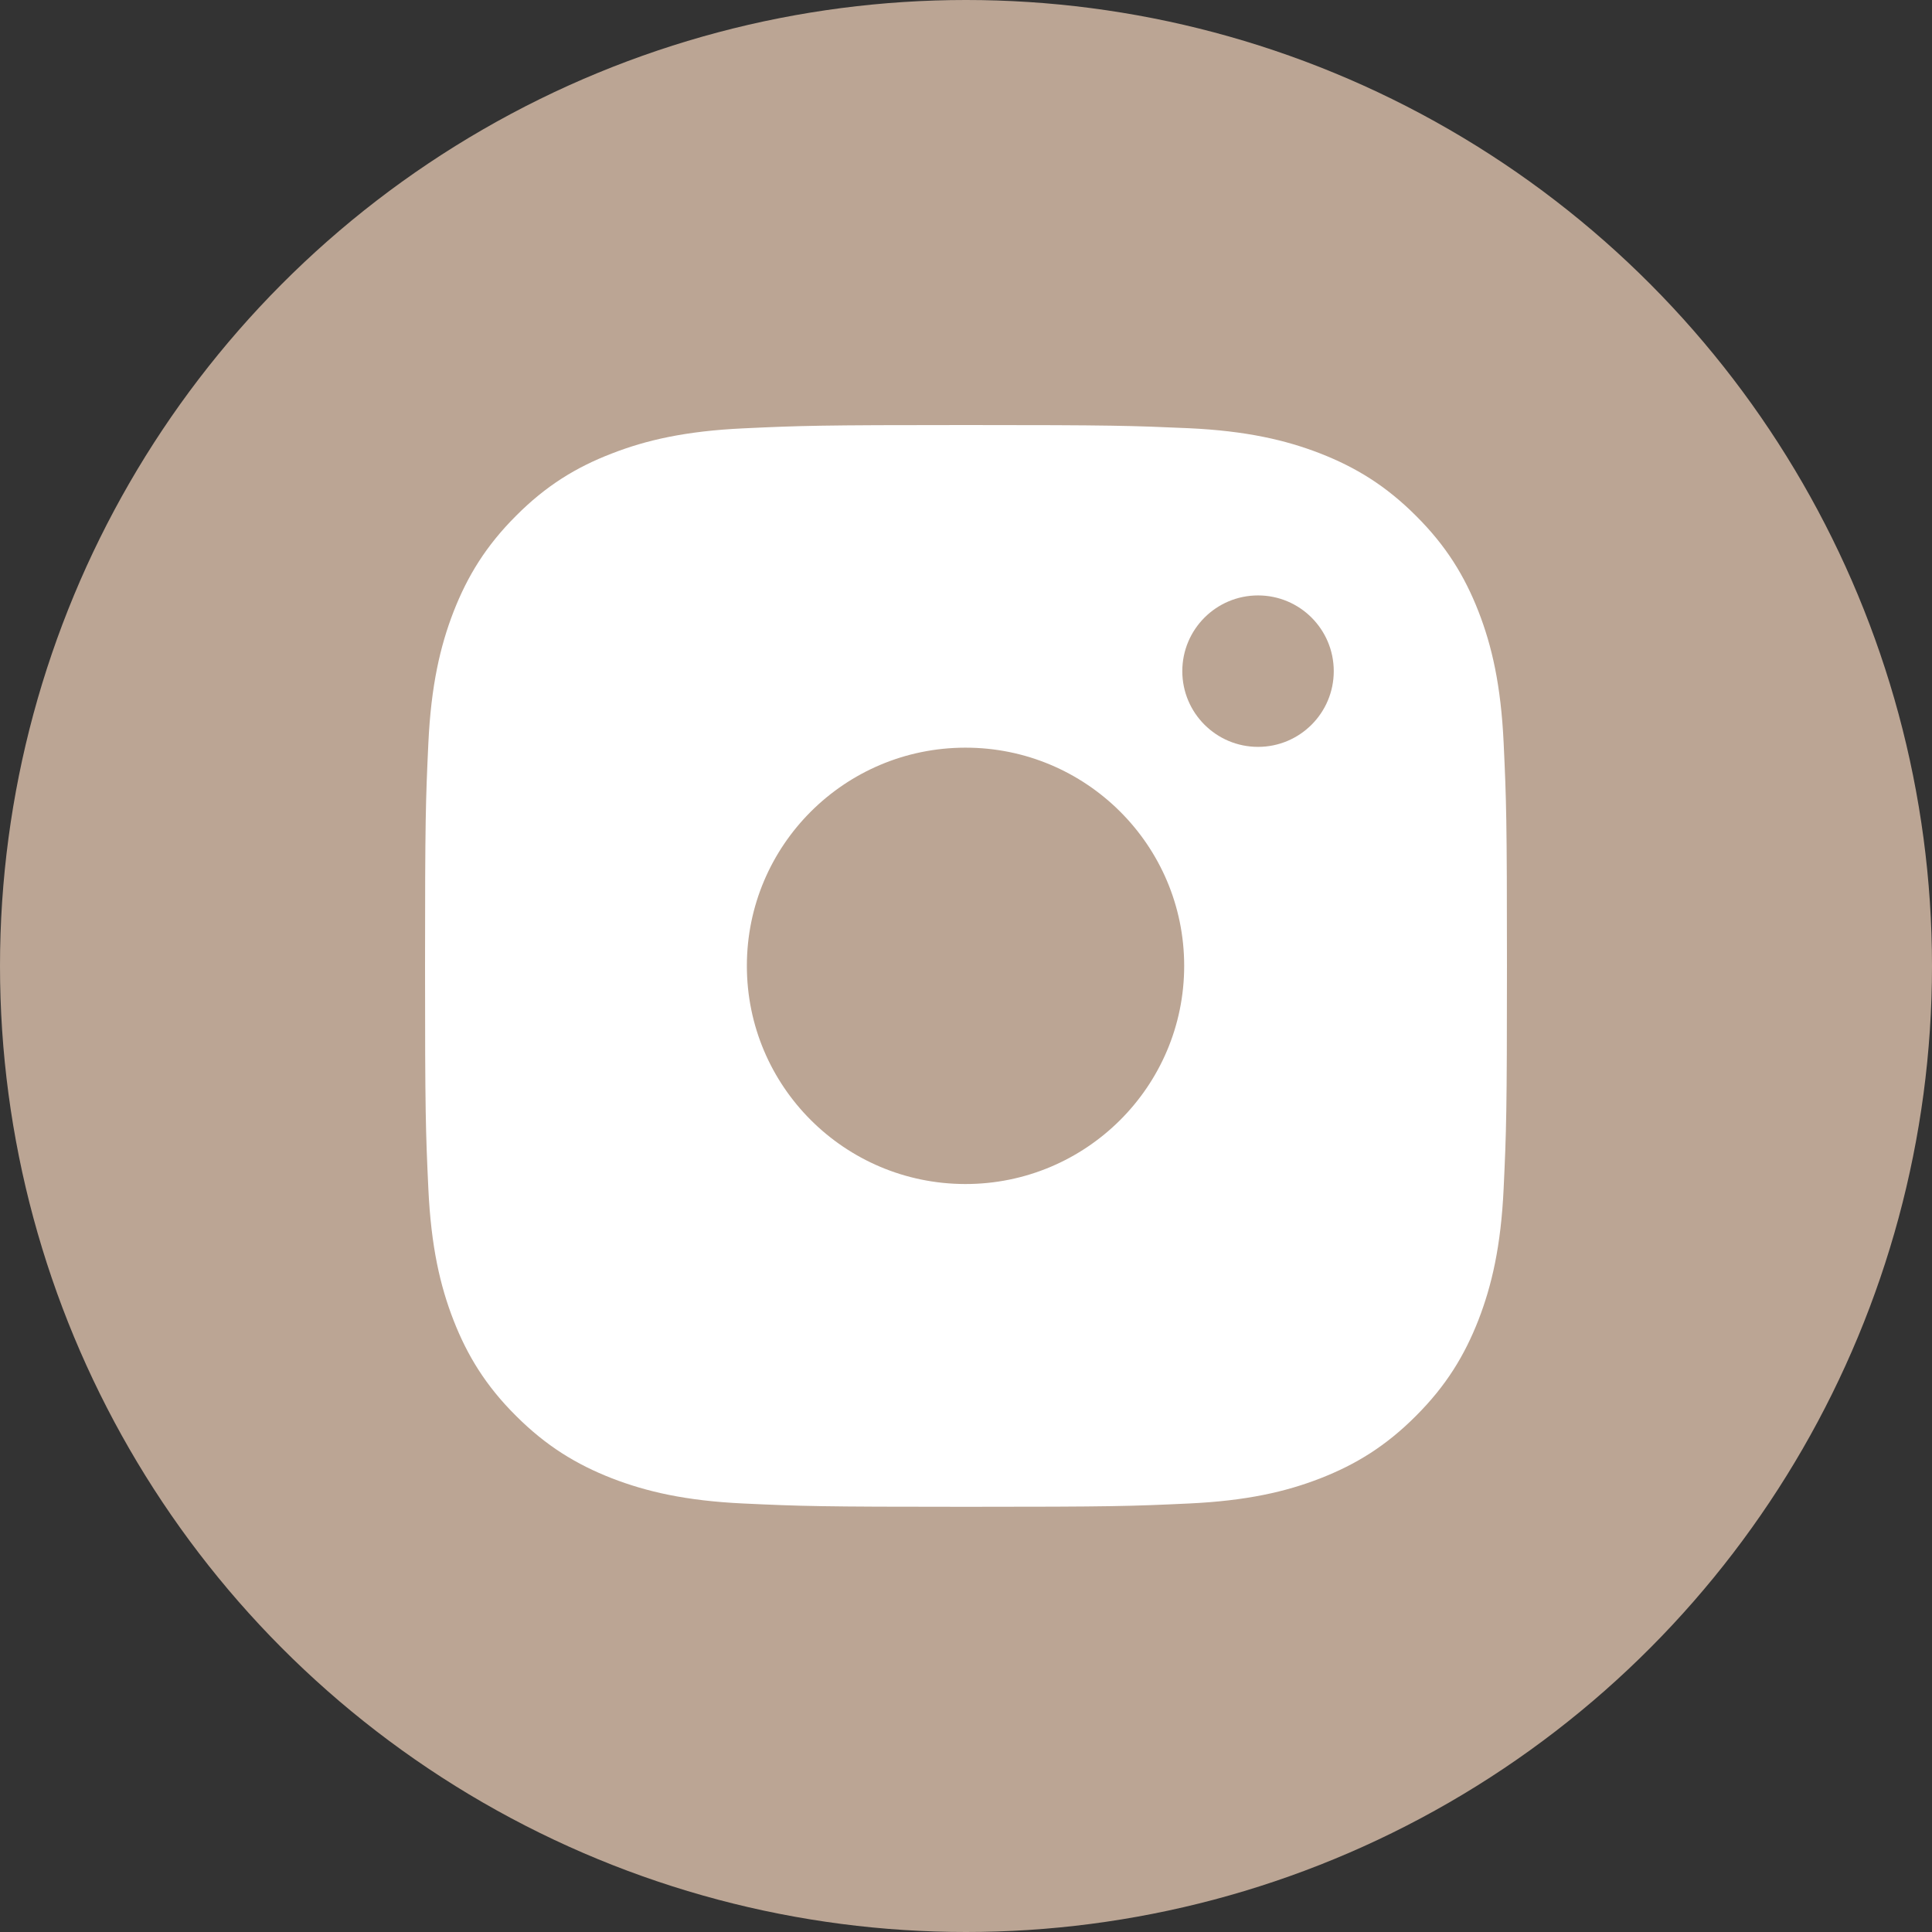 <?xml version="1.0" encoding="UTF-8"?> <svg xmlns="http://www.w3.org/2000/svg" width="100" height="100" viewBox="0 0 100 100" fill="none"><rect x="0" y="0" width="100" height="100" fill="#333333" stroke="none"/> <circle cx="50" cy="50" r="50" fill="#BBA594"></circle> <path d="M24 35.005C24 29.479 28.855 25 34.843 25H64.157C70.145 25 75 29.479 75 35.005V64.995C75 70.521 70.145 75 64.157 75H34.843C28.855 75 24 70.521 24 64.995V35.005Z" fill="white"></path> <path d="M62.176 49.927C62.176 56.692 56.692 62.176 49.927 62.176C43.163 62.176 37.678 56.692 37.678 49.927C37.678 43.162 43.163 37.678 49.927 37.678C56.692 37.678 62.176 43.162 62.176 49.927Z" fill="#BBA594"></path> <path d="M50 27.044C57.472 27.044 58.357 27.069 61.31 27.208C64.041 27.331 65.525 27.79 66.51 28.176C67.814 28.684 68.749 29.291 69.725 30.267C70.701 31.243 71.308 32.178 71.816 33.482C72.201 34.466 72.653 35.951 72.784 38.682C72.915 41.634 72.948 42.52 72.948 49.992C72.948 57.463 72.923 58.349 72.784 61.302C72.661 64.033 72.201 65.517 71.816 66.501C71.308 67.805 70.701 68.74 69.725 69.716C68.749 70.692 67.814 71.299 66.51 71.808C65.525 72.193 64.041 72.644 61.31 72.776C58.357 72.907 57.472 72.94 50 72.94C42.528 72.94 41.643 72.915 38.69 72.776C35.959 72.653 34.474 72.193 33.49 71.808C32.186 71.299 31.251 70.692 30.275 69.716C29.299 68.74 28.692 67.805 28.184 66.501C27.799 65.517 27.347 64.033 27.216 61.302C27.085 58.349 27.052 57.463 27.052 49.992C27.052 42.52 27.077 41.634 27.216 38.682C27.339 35.951 27.799 34.466 28.184 33.482C28.692 32.178 29.299 31.243 30.275 30.267C31.251 29.291 32.186 28.684 33.49 28.176C34.474 27.79 35.959 27.339 38.69 27.208C41.643 27.069 42.528 27.044 50 27.044ZM50 22C42.397 22 41.446 22.033 38.461 22.172C35.483 22.312 33.449 22.779 31.661 23.476C29.824 24.182 28.258 25.141 26.708 26.7C25.149 28.258 24.198 29.816 23.476 31.661C22.787 33.441 22.312 35.475 22.172 38.461C22.033 41.446 22 42.397 22 50C22 57.603 22.033 58.554 22.172 61.539C22.312 64.517 22.779 66.551 23.476 68.339C24.19 70.168 25.149 71.734 26.708 73.284C28.266 74.842 29.824 75.794 31.67 76.516C33.449 77.204 35.483 77.68 38.469 77.82C41.454 77.959 42.405 77.992 50.008 77.992C57.611 77.992 58.562 77.959 61.548 77.82C64.525 77.68 66.559 77.213 68.347 76.516C70.176 75.802 71.742 74.842 73.292 73.284C74.851 71.726 75.802 70.168 76.524 68.322C77.213 66.543 77.688 64.508 77.828 61.523C77.967 58.538 78 57.586 78 49.984C78 42.381 77.967 41.429 77.828 38.444C77.688 35.467 77.221 33.433 76.524 31.645C75.81 29.816 74.851 28.25 73.292 26.7C71.734 25.141 70.176 24.19 68.33 23.468C66.551 22.779 64.517 22.303 61.531 22.164C58.554 22.033 57.603 22 50 22Z" fill="white"></path> <path d="M50 35.614C42.061 35.614 35.623 42.053 35.623 49.992C35.623 57.931 42.061 64.369 50 64.369C57.939 64.369 64.377 57.931 64.377 49.992C64.377 42.053 57.939 35.614 50 35.614ZM49.952 61.285C43.715 61.272 38.658 56.229 38.658 49.992C38.658 43.755 43.715 38.712 49.952 38.699C56.202 38.685 61.293 43.741 61.293 49.992C61.293 56.242 56.202 61.298 49.952 61.285Z" fill="white"></path> <path d="M69.035 34.739C69.035 36.904 67.281 38.658 65.116 38.658C62.951 38.658 61.196 36.904 61.196 34.739C61.196 32.574 62.951 30.819 65.116 30.819C67.281 30.819 69.035 32.574 69.035 34.739Z" fill="#BBA594"></path> <path d="M64.943 38.411C66.8 38.411 68.306 36.906 68.306 35.049C68.306 33.191 66.8 31.686 64.943 31.686C63.086 31.686 61.581 33.191 61.581 35.049C61.581 36.906 63.086 38.411 64.943 38.411Z" fill="#BBA594"></path> </svg> 